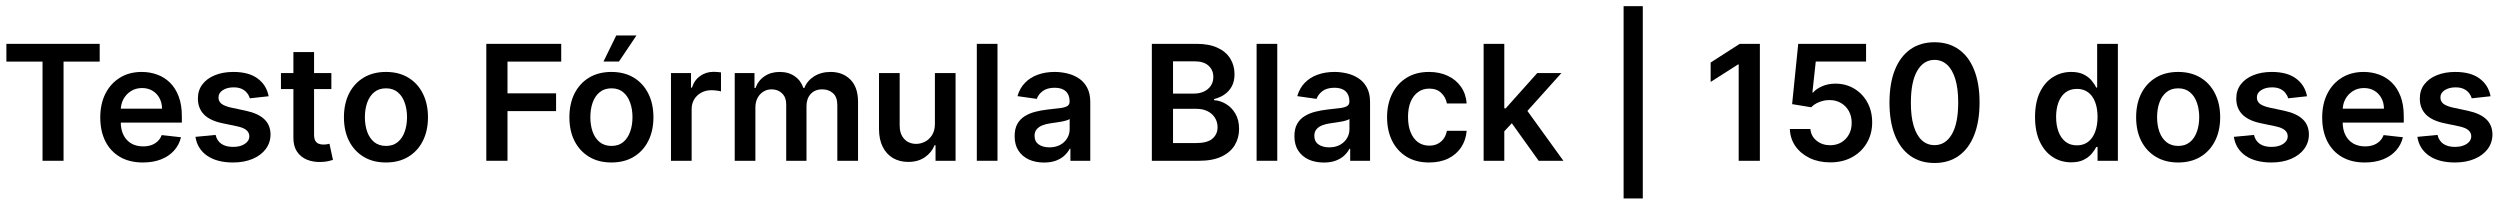 <svg xmlns="http://www.w3.org/2000/svg" width="311" height="25" viewBox="0 0 311 25" fill="none"><path d="M0.795 7.663V5.455H12.401V7.663H7.905V20H5.291V7.663H0.795Z" fill="black"></path><path d="M17.772 20.213C16.678 20.213 15.733 19.986 14.938 19.531C14.147 19.072 13.539 18.423 13.113 17.585C12.687 16.742 12.473 15.751 12.473 14.609C12.473 13.487 12.687 12.502 13.113 11.655C13.543 10.803 14.145 10.14 14.917 9.666C15.688 9.188 16.595 8.949 17.637 8.949C18.309 8.949 18.944 9.058 19.54 9.276C20.142 9.489 20.672 9.82 21.131 10.27C21.595 10.72 21.96 11.293 22.225 11.989C22.49 12.68 22.622 13.504 22.622 14.46V15.249H13.681V13.516H20.158C20.153 13.023 20.047 12.585 19.838 12.202C19.63 11.813 19.339 11.508 18.965 11.286C18.596 11.063 18.165 10.952 17.672 10.952C17.147 10.952 16.685 11.079 16.287 11.335C15.89 11.586 15.579 11.918 15.357 12.329C15.139 12.737 15.028 13.184 15.023 13.672V15.185C15.023 15.819 15.139 16.364 15.371 16.818C15.603 17.268 15.928 17.614 16.344 17.855C16.761 18.092 17.248 18.21 17.807 18.21C18.181 18.21 18.52 18.158 18.823 18.054C19.126 17.945 19.389 17.786 19.611 17.578C19.834 17.37 20.002 17.112 20.115 16.804L22.516 17.074C22.364 17.708 22.076 18.262 21.649 18.736C21.228 19.204 20.688 19.569 20.03 19.829C19.372 20.085 18.619 20.213 17.772 20.213Z" fill="black"></path><path d="M33.42 11.974L31.076 12.23C31.01 11.993 30.894 11.771 30.728 11.562C30.567 11.354 30.349 11.186 30.075 11.058C29.8 10.93 29.464 10.867 29.066 10.867C28.531 10.867 28.081 10.982 27.717 11.214C27.357 11.447 27.179 11.747 27.184 12.117C27.179 12.434 27.295 12.692 27.532 12.891C27.773 13.089 28.171 13.253 28.725 13.381L30.586 13.778C31.618 14.001 32.385 14.354 32.887 14.837C33.394 15.32 33.649 15.952 33.654 16.733C33.649 17.419 33.448 18.026 33.05 18.551C32.657 19.072 32.111 19.479 31.41 19.773C30.709 20.066 29.904 20.213 28.995 20.213C27.66 20.213 26.585 19.934 25.771 19.375C24.956 18.811 24.471 18.028 24.315 17.024L26.822 16.783C26.935 17.275 27.177 17.647 27.546 17.898C27.916 18.149 28.396 18.274 28.988 18.274C29.599 18.274 30.089 18.149 30.458 17.898C30.832 17.647 31.019 17.337 31.019 16.967C31.019 16.655 30.898 16.397 30.657 16.193C30.42 15.99 30.051 15.833 29.549 15.724L27.688 15.334C26.642 15.116 25.868 14.749 25.366 14.233C24.864 13.712 24.615 13.054 24.62 12.258C24.615 11.586 24.798 11.004 25.167 10.511C25.541 10.014 26.059 9.631 26.722 9.361C27.39 9.086 28.159 8.949 29.031 8.949C30.309 8.949 31.315 9.221 32.049 9.766C32.788 10.31 33.245 11.046 33.42 11.974Z" fill="black"></path><path d="M41.222 9.091V11.079H34.95V9.091H41.222ZM36.499 6.477H39.07V16.719C39.07 17.064 39.122 17.329 39.226 17.514C39.335 17.694 39.477 17.817 39.652 17.884C39.827 17.95 40.021 17.983 40.234 17.983C40.395 17.983 40.542 17.971 40.675 17.947C40.812 17.924 40.916 17.902 40.987 17.884L41.42 19.893C41.283 19.941 41.087 19.993 40.831 20.05C40.58 20.107 40.272 20.14 39.908 20.149C39.264 20.168 38.684 20.071 38.168 19.858C37.651 19.64 37.242 19.304 36.939 18.849C36.641 18.395 36.494 17.827 36.499 17.145V6.477Z" fill="black"></path><path d="M48.013 20.213C46.948 20.213 46.025 19.979 45.243 19.51C44.462 19.041 43.856 18.385 43.425 17.543C42.999 16.7 42.786 15.715 42.786 14.588C42.786 13.461 42.999 12.474 43.425 11.626C43.856 10.779 44.462 10.121 45.243 9.652C46.025 9.183 46.948 8.949 48.013 8.949C49.078 8.949 50.002 9.183 50.783 9.652C51.564 10.121 52.168 10.779 52.594 11.626C53.025 12.474 53.24 13.461 53.24 14.588C53.24 15.715 53.025 16.7 52.594 17.543C52.168 18.385 51.564 19.041 50.783 19.51C50.002 19.979 49.078 20.213 48.013 20.213ZM48.027 18.153C48.605 18.153 49.088 17.995 49.476 17.677C49.864 17.356 50.153 16.925 50.343 16.385C50.537 15.845 50.634 15.244 50.634 14.581C50.634 13.913 50.537 13.31 50.343 12.77C50.153 12.225 49.864 11.792 49.476 11.47C49.088 11.148 48.605 10.987 48.027 10.987C47.435 10.987 46.943 11.148 46.55 11.47C46.162 11.792 45.871 12.225 45.676 12.77C45.487 13.31 45.392 13.913 45.392 14.581C45.392 15.244 45.487 15.845 45.676 16.385C45.871 16.925 46.162 17.356 46.55 17.677C46.943 17.995 47.435 18.153 48.027 18.153Z" fill="black"></path><path d="M60.497 20V5.455H69.815V7.663H63.132V11.612H69.176V13.821H63.132V20H60.497Z" fill="black"></path><path d="M76.06 20.213C74.995 20.213 74.071 19.979 73.29 19.51C72.509 19.041 71.903 18.385 71.472 17.543C71.046 16.7 70.833 15.715 70.833 14.588C70.833 13.461 71.046 12.474 71.472 11.626C71.903 10.779 72.509 10.121 73.29 9.652C74.071 9.183 74.995 8.949 76.06 8.949C77.125 8.949 78.049 9.183 78.83 9.652C79.611 10.121 80.215 10.779 80.641 11.626C81.072 12.474 81.287 13.461 81.287 14.588C81.287 15.715 81.072 16.7 80.641 17.543C80.215 18.385 79.611 19.041 78.83 19.51C78.049 19.979 77.125 20.213 76.06 20.213ZM76.074 18.153C76.652 18.153 77.135 17.995 77.523 17.677C77.911 17.356 78.2 16.925 78.39 16.385C78.584 15.845 78.681 15.244 78.681 14.581C78.681 13.913 78.584 13.31 78.39 12.77C78.2 12.225 77.911 11.792 77.523 11.47C77.135 11.148 76.652 10.987 76.074 10.987C75.482 10.987 74.99 11.148 74.597 11.47C74.209 11.792 73.918 12.225 73.723 12.77C73.534 13.31 73.439 13.913 73.439 14.581C73.439 15.244 73.534 15.845 73.723 16.385C73.918 16.925 74.209 17.356 74.597 17.677C74.99 17.995 75.482 18.153 76.074 18.153ZM75.073 7.656L76.664 4.41H79.178L76.998 7.656H75.073Z" fill="black"></path><path d="M83.469 20V9.091H85.962V10.909H86.076C86.275 10.279 86.616 9.794 87.099 9.453C87.586 9.107 88.143 8.935 88.768 8.935C88.91 8.935 89.068 8.942 89.244 8.956C89.424 8.965 89.573 8.982 89.691 9.006V11.371C89.582 11.333 89.409 11.3 89.173 11.271C88.941 11.238 88.716 11.222 88.498 11.222C88.029 11.222 87.608 11.323 87.234 11.527C86.864 11.726 86.573 12.003 86.36 12.358C86.147 12.713 86.04 13.123 86.04 13.587V20H83.469Z" fill="black"></path><path d="M91.399 20V9.091H93.857V10.945H93.984C94.212 10.32 94.588 9.832 95.114 9.482C95.639 9.126 96.267 8.949 96.996 8.949C97.734 8.949 98.357 9.129 98.864 9.489C99.375 9.844 99.735 10.329 99.943 10.945H100.057C100.298 10.338 100.706 9.856 101.278 9.496C101.856 9.131 102.54 8.949 103.331 8.949C104.335 8.949 105.154 9.266 105.788 9.901C106.423 10.535 106.74 11.461 106.74 12.678V20H104.162V13.075C104.162 12.398 103.982 11.903 103.622 11.591C103.262 11.274 102.822 11.115 102.301 11.115C101.681 11.115 101.196 11.309 100.845 11.697C100.5 12.081 100.327 12.581 100.327 13.196V20H97.805V12.969C97.805 12.405 97.635 11.956 97.294 11.619C96.958 11.283 96.517 11.115 95.973 11.115C95.604 11.115 95.267 11.21 94.965 11.399C94.662 11.584 94.42 11.847 94.24 12.188C94.06 12.524 93.97 12.917 93.97 13.367V20H91.399Z" fill="black"></path><path d="M116.302 15.412V9.091H118.873V20H116.38V18.061H116.266C116.02 18.672 115.615 19.171 115.052 19.56C114.493 19.948 113.804 20.142 112.985 20.142C112.27 20.142 111.638 19.983 111.088 19.666C110.544 19.344 110.118 18.878 109.81 18.267C109.502 17.651 109.348 16.908 109.348 16.037V9.091H111.919V15.639C111.919 16.331 112.109 16.88 112.488 17.287C112.866 17.694 113.364 17.898 113.979 17.898C114.358 17.898 114.725 17.805 115.08 17.621C115.435 17.436 115.726 17.161 115.953 16.797C116.186 16.427 116.302 15.966 116.302 15.412Z" fill="black"></path><path d="M124.087 5.455V20H121.516V5.455H124.087Z" fill="black"></path><path d="M129.87 20.22C129.179 20.22 128.556 20.097 128.003 19.851C127.453 19.6 127.018 19.231 126.696 18.743C126.378 18.255 126.22 17.654 126.22 16.939C126.22 16.323 126.333 15.814 126.561 15.412C126.788 15.009 127.098 14.688 127.491 14.446C127.884 14.204 128.327 14.022 128.819 13.899C129.316 13.771 129.83 13.679 130.36 13.622C131 13.556 131.518 13.497 131.916 13.445C132.314 13.388 132.602 13.303 132.782 13.189C132.967 13.07 133.059 12.888 133.059 12.642V12.599C133.059 12.064 132.901 11.65 132.583 11.357C132.266 11.063 131.809 10.916 131.213 10.916C130.583 10.916 130.083 11.053 129.714 11.328C129.35 11.603 129.103 11.927 128.976 12.301L126.575 11.96C126.764 11.297 127.077 10.743 127.512 10.298C127.948 9.848 128.481 9.512 129.11 9.29C129.74 9.062 130.436 8.949 131.199 8.949C131.724 8.949 132.247 9.01 132.768 9.134C133.289 9.257 133.765 9.46 134.196 9.744C134.627 10.024 134.972 10.405 135.233 10.888C135.498 11.371 135.63 11.974 135.63 12.699V20H133.159V18.501H133.074C132.917 18.804 132.697 19.088 132.413 19.354C132.134 19.614 131.781 19.825 131.355 19.986C130.933 20.142 130.439 20.22 129.87 20.22ZM130.538 18.331C131.054 18.331 131.502 18.229 131.88 18.026C132.259 17.817 132.55 17.543 132.754 17.202C132.962 16.861 133.066 16.489 133.066 16.087V14.801C132.986 14.867 132.849 14.929 132.654 14.986C132.465 15.043 132.252 15.092 132.015 15.135C131.779 15.178 131.544 15.215 131.312 15.249C131.08 15.282 130.879 15.31 130.708 15.334C130.325 15.386 129.982 15.471 129.679 15.589C129.376 15.708 129.136 15.874 128.961 16.087C128.786 16.295 128.699 16.565 128.699 16.896C128.699 17.37 128.871 17.727 129.217 17.969C129.563 18.21 130.003 18.331 130.538 18.331Z" fill="black"></path><path d="M143.29 20V5.455H148.858C149.909 5.455 150.783 5.62 151.479 5.952C152.18 6.278 152.703 6.726 153.049 7.294C153.399 7.862 153.574 8.506 153.574 9.226C153.574 9.818 153.461 10.324 153.233 10.746C153.006 11.162 152.701 11.501 152.317 11.761C151.934 12.022 151.505 12.209 151.032 12.322V12.464C151.548 12.493 152.043 12.652 152.516 12.94C152.994 13.224 153.385 13.627 153.688 14.148C153.991 14.668 154.142 15.298 154.142 16.037C154.142 16.79 153.96 17.467 153.596 18.068C153.231 18.665 152.682 19.136 151.948 19.482C151.214 19.827 150.291 20 149.178 20H143.29ZM145.925 17.798H148.759C149.715 17.798 150.404 17.616 150.826 17.251C151.252 16.882 151.465 16.409 151.465 15.831C151.465 15.4 151.358 15.012 151.145 14.666C150.932 14.316 150.629 14.041 150.236 13.842C149.843 13.639 149.374 13.537 148.83 13.537H145.925V17.798ZM145.925 11.641H148.532C148.986 11.641 149.396 11.558 149.76 11.392C150.125 11.222 150.411 10.982 150.62 10.675C150.833 10.362 150.939 9.993 150.939 9.567C150.939 9.003 150.74 8.539 150.343 8.175C149.95 7.81 149.365 7.628 148.588 7.628H145.925V11.641Z" fill="black"></path><path d="M158.892 5.455V20H156.321V5.455H158.892Z" fill="black"></path><path d="M164.675 20.22C163.984 20.22 163.361 20.097 162.807 19.851C162.258 19.6 161.822 19.231 161.5 18.743C161.183 18.255 161.025 17.654 161.025 16.939C161.025 16.323 161.138 15.814 161.365 15.412C161.593 15.009 161.903 14.688 162.296 14.446C162.689 14.204 163.132 14.022 163.624 13.899C164.121 13.771 164.635 13.679 165.165 13.622C165.804 13.556 166.323 13.497 166.721 13.445C167.118 13.388 167.407 13.303 167.587 13.189C167.772 13.07 167.864 12.888 167.864 12.642V12.599C167.864 12.064 167.705 11.65 167.388 11.357C167.071 11.063 166.614 10.916 166.017 10.916C165.388 10.916 164.888 11.053 164.519 11.328C164.154 11.603 163.908 11.927 163.78 12.301L161.38 11.96C161.569 11.297 161.882 10.743 162.317 10.298C162.753 9.848 163.285 9.512 163.915 9.29C164.545 9.062 165.241 8.949 166.003 8.949C166.529 8.949 167.052 9.01 167.573 9.134C168.094 9.257 168.569 9.46 169 9.744C169.431 10.024 169.777 10.405 170.037 10.888C170.302 11.371 170.435 11.974 170.435 12.699V20H167.963V18.501H167.878C167.722 18.804 167.502 19.088 167.218 19.354C166.938 19.614 166.586 19.825 166.159 19.986C165.738 20.142 165.243 20.22 164.675 20.22ZM165.343 18.331C165.859 18.331 166.306 18.229 166.685 18.026C167.064 17.817 167.355 17.543 167.559 17.202C167.767 16.861 167.871 16.489 167.871 16.087V14.801C167.791 14.867 167.653 14.929 167.459 14.986C167.27 15.043 167.057 15.092 166.82 15.135C166.583 15.178 166.349 15.215 166.117 15.249C165.885 15.282 165.684 15.31 165.513 15.334C165.13 15.386 164.786 15.471 164.483 15.589C164.18 15.708 163.941 15.874 163.766 16.087C163.591 16.295 163.503 16.565 163.503 16.896C163.503 17.37 163.676 17.727 164.022 17.969C164.367 18.21 164.808 18.331 165.343 18.331Z" fill="black"></path><path d="M177.779 20.213C176.69 20.213 175.755 19.974 174.973 19.496C174.197 19.017 173.598 18.357 173.177 17.514C172.76 16.667 172.552 15.691 172.552 14.588C172.552 13.48 172.765 12.502 173.191 11.655C173.617 10.803 174.218 10.14 174.995 9.666C175.776 9.188 176.699 8.949 177.765 8.949C178.65 8.949 179.434 9.112 180.115 9.439C180.802 9.761 181.349 10.218 181.756 10.81C182.163 11.397 182.395 12.083 182.452 12.869H179.995C179.895 12.344 179.659 11.906 179.284 11.555C178.915 11.2 178.42 11.023 177.8 11.023C177.275 11.023 176.813 11.165 176.415 11.449C176.017 11.728 175.707 12.131 175.485 12.656C175.267 13.182 175.158 13.812 175.158 14.545C175.158 15.289 175.267 15.928 175.485 16.463C175.703 16.993 176.008 17.403 176.401 17.692C176.799 17.976 177.265 18.118 177.8 18.118C178.179 18.118 178.517 18.047 178.816 17.905C179.119 17.758 179.372 17.547 179.576 17.273C179.779 16.998 179.919 16.664 179.995 16.271H182.452C182.391 17.043 182.163 17.727 181.77 18.324C181.377 18.916 180.842 19.38 180.165 19.716C179.488 20.047 178.693 20.213 177.779 20.213Z" fill="black"></path><path d="M186.907 16.577L186.9 13.473H187.312L191.232 9.091H194.237L189.414 14.46H188.881L186.907 16.577ZM184.563 20V5.455H187.134V20H184.563ZM191.41 20L187.859 15.036L189.592 13.224L194.485 20H191.41Z" fill="black"></path><path d="M204.363 0.767V24.688H201.976V0.767H204.363Z" fill="black"></path><path d="M218.928 5.455V20H216.293V8.018H216.207L212.805 10.192V7.777L216.42 5.455H218.928Z" fill="black"></path><path d="M227.678 20.199C226.731 20.199 225.883 20.021 225.135 19.666C224.387 19.306 223.793 18.814 223.352 18.189C222.917 17.564 222.685 16.849 222.656 16.044H225.213C225.26 16.641 225.518 17.128 225.987 17.507C226.456 17.881 227.019 18.068 227.678 18.068C228.194 18.068 228.653 17.95 229.055 17.713C229.458 17.476 229.775 17.147 230.007 16.726C230.239 16.304 230.353 15.824 230.348 15.284C230.353 14.735 230.237 14.247 230 13.821C229.763 13.395 229.439 13.061 229.027 12.82C228.615 12.573 228.142 12.45 227.607 12.45C227.171 12.445 226.742 12.526 226.321 12.692C225.9 12.857 225.566 13.075 225.32 13.345L222.94 12.954L223.7 5.455H232.138V7.656H225.881L225.462 11.513H225.547C225.817 11.195 226.198 10.933 226.69 10.724C227.183 10.511 227.723 10.405 228.31 10.405C229.19 10.405 229.976 10.613 230.668 11.03C231.359 11.442 231.903 12.01 232.301 12.734C232.699 13.459 232.898 14.287 232.898 15.22C232.898 16.181 232.675 17.038 232.23 17.791C231.79 18.539 231.177 19.129 230.391 19.56C229.609 19.986 228.705 20.199 227.678 20.199Z" fill="black"></path><path d="M240.653 20.277C239.484 20.277 238.48 19.981 237.642 19.389C236.809 18.793 236.167 17.933 235.717 16.811C235.272 15.684 235.05 14.328 235.05 12.742C235.054 11.155 235.279 9.806 235.724 8.693C236.174 7.576 236.816 6.723 237.649 6.136C238.487 5.549 239.489 5.256 240.653 5.256C241.818 5.256 242.82 5.549 243.658 6.136C244.496 6.723 245.137 7.576 245.582 8.693C246.032 9.811 246.257 11.16 246.257 12.742C246.257 14.332 246.032 15.691 245.582 16.818C245.137 17.94 244.496 18.797 243.658 19.389C242.824 19.981 241.823 20.277 240.653 20.277ZM240.653 18.054C241.563 18.054 242.28 17.607 242.805 16.712C243.336 15.812 243.601 14.489 243.601 12.742C243.601 11.586 243.48 10.616 243.239 9.83C242.997 9.044 242.656 8.452 242.216 8.054C241.776 7.652 241.255 7.45 240.653 7.45C239.749 7.45 239.034 7.9 238.509 8.8C237.983 9.695 237.718 11.008 237.713 12.742C237.708 13.902 237.824 14.877 238.061 15.668C238.303 16.458 238.643 17.055 239.084 17.457C239.524 17.855 240.047 18.054 240.653 18.054Z" fill="black"></path><path d="M257.654 20.192C256.797 20.192 256.03 19.972 255.353 19.531C254.676 19.091 254.141 18.452 253.748 17.614C253.355 16.776 253.159 15.758 253.159 14.56C253.159 13.348 253.358 12.325 253.755 11.492C254.158 10.653 254.7 10.021 255.382 9.595C256.064 9.164 256.824 8.949 257.662 8.949C258.301 8.949 258.826 9.058 259.238 9.276C259.65 9.489 259.977 9.747 260.218 10.05C260.46 10.348 260.647 10.63 260.779 10.895H260.886V5.455H263.464V20H260.936V18.281H260.779C260.647 18.546 260.455 18.828 260.204 19.126C259.953 19.42 259.622 19.671 259.21 19.879C258.798 20.088 258.279 20.192 257.654 20.192ZM258.372 18.082C258.916 18.082 259.38 17.936 259.764 17.642C260.147 17.344 260.439 16.929 260.637 16.399C260.836 15.869 260.936 15.251 260.936 14.545C260.936 13.84 260.836 13.227 260.637 12.706C260.443 12.185 260.154 11.78 259.771 11.492C259.392 11.203 258.926 11.058 258.372 11.058C257.799 11.058 257.321 11.207 256.937 11.506C256.554 11.804 256.265 12.216 256.071 12.742C255.877 13.267 255.779 13.868 255.779 14.545C255.779 15.227 255.877 15.836 256.071 16.371C256.27 16.901 256.561 17.32 256.944 17.628C257.333 17.931 257.808 18.082 258.372 18.082Z" fill="black"></path><path d="M270.962 20.213C269.897 20.213 268.974 19.979 268.192 19.51C267.411 19.041 266.805 18.385 266.374 17.543C265.948 16.7 265.735 15.715 265.735 14.588C265.735 13.461 265.948 12.474 266.374 11.626C266.805 10.779 267.411 10.121 268.192 9.652C268.974 9.183 269.897 8.949 270.962 8.949C272.028 8.949 272.951 9.183 273.732 9.652C274.514 10.121 275.117 10.779 275.543 11.626C275.974 12.474 276.19 13.461 276.19 14.588C276.19 15.715 275.974 16.7 275.543 17.543C275.117 18.385 274.514 19.041 273.732 19.51C272.951 19.979 272.028 20.213 270.962 20.213ZM270.977 18.153C271.554 18.153 272.037 17.995 272.425 17.677C272.814 17.356 273.103 16.925 273.292 16.385C273.486 15.845 273.583 15.244 273.583 14.581C273.583 13.913 273.486 13.31 273.292 12.77C273.103 12.225 272.814 11.792 272.425 11.47C272.037 11.148 271.554 10.987 270.977 10.987C270.385 10.987 269.892 11.148 269.499 11.47C269.111 11.792 268.82 12.225 268.626 12.77C268.436 13.31 268.342 13.913 268.342 14.581C268.342 15.244 268.436 15.845 268.626 16.385C268.82 16.925 269.111 17.356 269.499 17.677C269.892 17.995 270.385 18.153 270.977 18.153Z" fill="black"></path><path d="M286.994 11.974L284.65 12.23C284.584 11.993 284.468 11.771 284.302 11.562C284.141 11.354 283.923 11.186 283.649 11.058C283.374 10.93 283.038 10.867 282.64 10.867C282.105 10.867 281.655 10.982 281.291 11.214C280.931 11.447 280.753 11.747 280.758 12.117C280.753 12.434 280.869 12.692 281.106 12.891C281.348 13.089 281.745 13.253 282.299 13.381L284.16 13.778C285.192 14.001 285.959 14.354 286.461 14.837C286.968 15.32 287.224 15.952 287.228 16.733C287.224 17.419 287.022 18.026 286.625 18.551C286.232 19.072 285.685 19.479 284.984 19.773C284.283 20.066 283.478 20.213 282.569 20.213C281.234 20.213 280.159 19.934 279.345 19.375C278.53 18.811 278.045 18.028 277.889 17.024L280.396 16.783C280.51 17.275 280.751 17.647 281.12 17.898C281.49 18.149 281.97 18.274 282.562 18.274C283.173 18.274 283.663 18.149 284.032 17.898C284.406 17.647 284.593 17.337 284.593 16.967C284.593 16.655 284.473 16.397 284.231 16.193C283.994 15.99 283.625 15.833 283.123 15.724L281.262 15.334C280.216 15.116 279.442 14.749 278.94 14.233C278.438 13.712 278.19 13.054 278.194 12.258C278.19 11.586 278.372 11.004 278.741 10.511C279.115 10.014 279.634 9.631 280.297 9.361C280.964 9.086 281.734 8.949 282.605 8.949C283.883 8.949 284.889 9.221 285.623 9.766C286.362 10.31 286.819 11.046 286.994 11.974Z" fill="black"></path><path d="M294.178 20.213C293.084 20.213 292.14 19.986 291.344 19.531C290.553 19.072 289.945 18.423 289.519 17.585C289.093 16.742 288.88 15.751 288.88 14.609C288.88 13.487 289.093 12.502 289.519 11.655C289.95 10.803 290.551 10.14 291.323 9.666C292.095 9.188 293.001 8.949 294.043 8.949C294.715 8.949 295.35 9.058 295.946 9.276C296.548 9.489 297.078 9.82 297.537 10.27C298.001 10.72 298.366 11.293 298.631 11.989C298.896 12.68 299.029 13.504 299.029 14.46V15.249H290.087V13.516H296.564C296.56 13.023 296.453 12.585 296.245 12.202C296.036 11.813 295.745 11.508 295.371 11.286C295.002 11.063 294.571 10.952 294.078 10.952C293.553 10.952 293.091 11.079 292.694 11.335C292.296 11.586 291.986 11.918 291.763 12.329C291.545 12.737 291.434 13.184 291.429 13.672V15.185C291.429 15.819 291.545 16.364 291.777 16.818C292.009 17.268 292.334 17.614 292.75 17.855C293.167 18.092 293.655 18.21 294.213 18.21C294.587 18.21 294.926 18.158 295.229 18.054C295.532 17.945 295.795 17.786 296.017 17.578C296.24 17.37 296.408 17.112 296.522 16.804L298.922 17.074C298.771 17.708 298.482 18.262 298.056 18.736C297.634 19.204 297.095 19.569 296.436 19.829C295.778 20.085 295.025 20.213 294.178 20.213Z" fill="black"></path><path d="M309.826 11.974L307.482 12.23C307.416 11.993 307.3 11.771 307.134 11.562C306.973 11.354 306.755 11.186 306.481 11.058C306.206 10.93 305.87 10.867 305.472 10.867C304.937 10.867 304.487 10.982 304.123 11.214C303.763 11.447 303.585 11.747 303.59 12.117C303.585 12.434 303.701 12.692 303.938 12.891C304.18 13.089 304.577 13.253 305.131 13.381L306.992 13.778C308.024 14.001 308.791 14.354 309.293 14.837C309.8 15.32 310.056 15.952 310.06 16.733C310.056 17.419 309.854 18.026 309.457 18.551C309.064 19.072 308.517 19.479 307.816 19.773C307.115 20.066 306.31 20.213 305.401 20.213C304.066 20.213 302.991 19.934 302.177 19.375C301.362 18.811 300.877 18.028 300.721 17.024L303.228 16.783C303.342 17.275 303.583 17.647 303.952 17.898C304.322 18.149 304.802 18.274 305.394 18.274C306.005 18.274 306.495 18.149 306.864 17.898C307.238 17.647 307.425 17.337 307.425 16.967C307.425 16.655 307.305 16.397 307.063 16.193C306.826 15.99 306.457 15.833 305.955 15.724L304.094 15.334C303.048 15.116 302.274 14.749 301.772 14.233C301.27 13.712 301.022 13.054 301.026 12.258C301.022 11.586 301.204 11.004 301.573 10.511C301.947 10.014 302.466 9.631 303.129 9.361C303.796 9.086 304.566 8.949 305.437 8.949C306.715 8.949 307.721 9.221 308.455 9.766C309.194 10.31 309.651 11.046 309.826 11.974Z" fill="black"></path></svg>